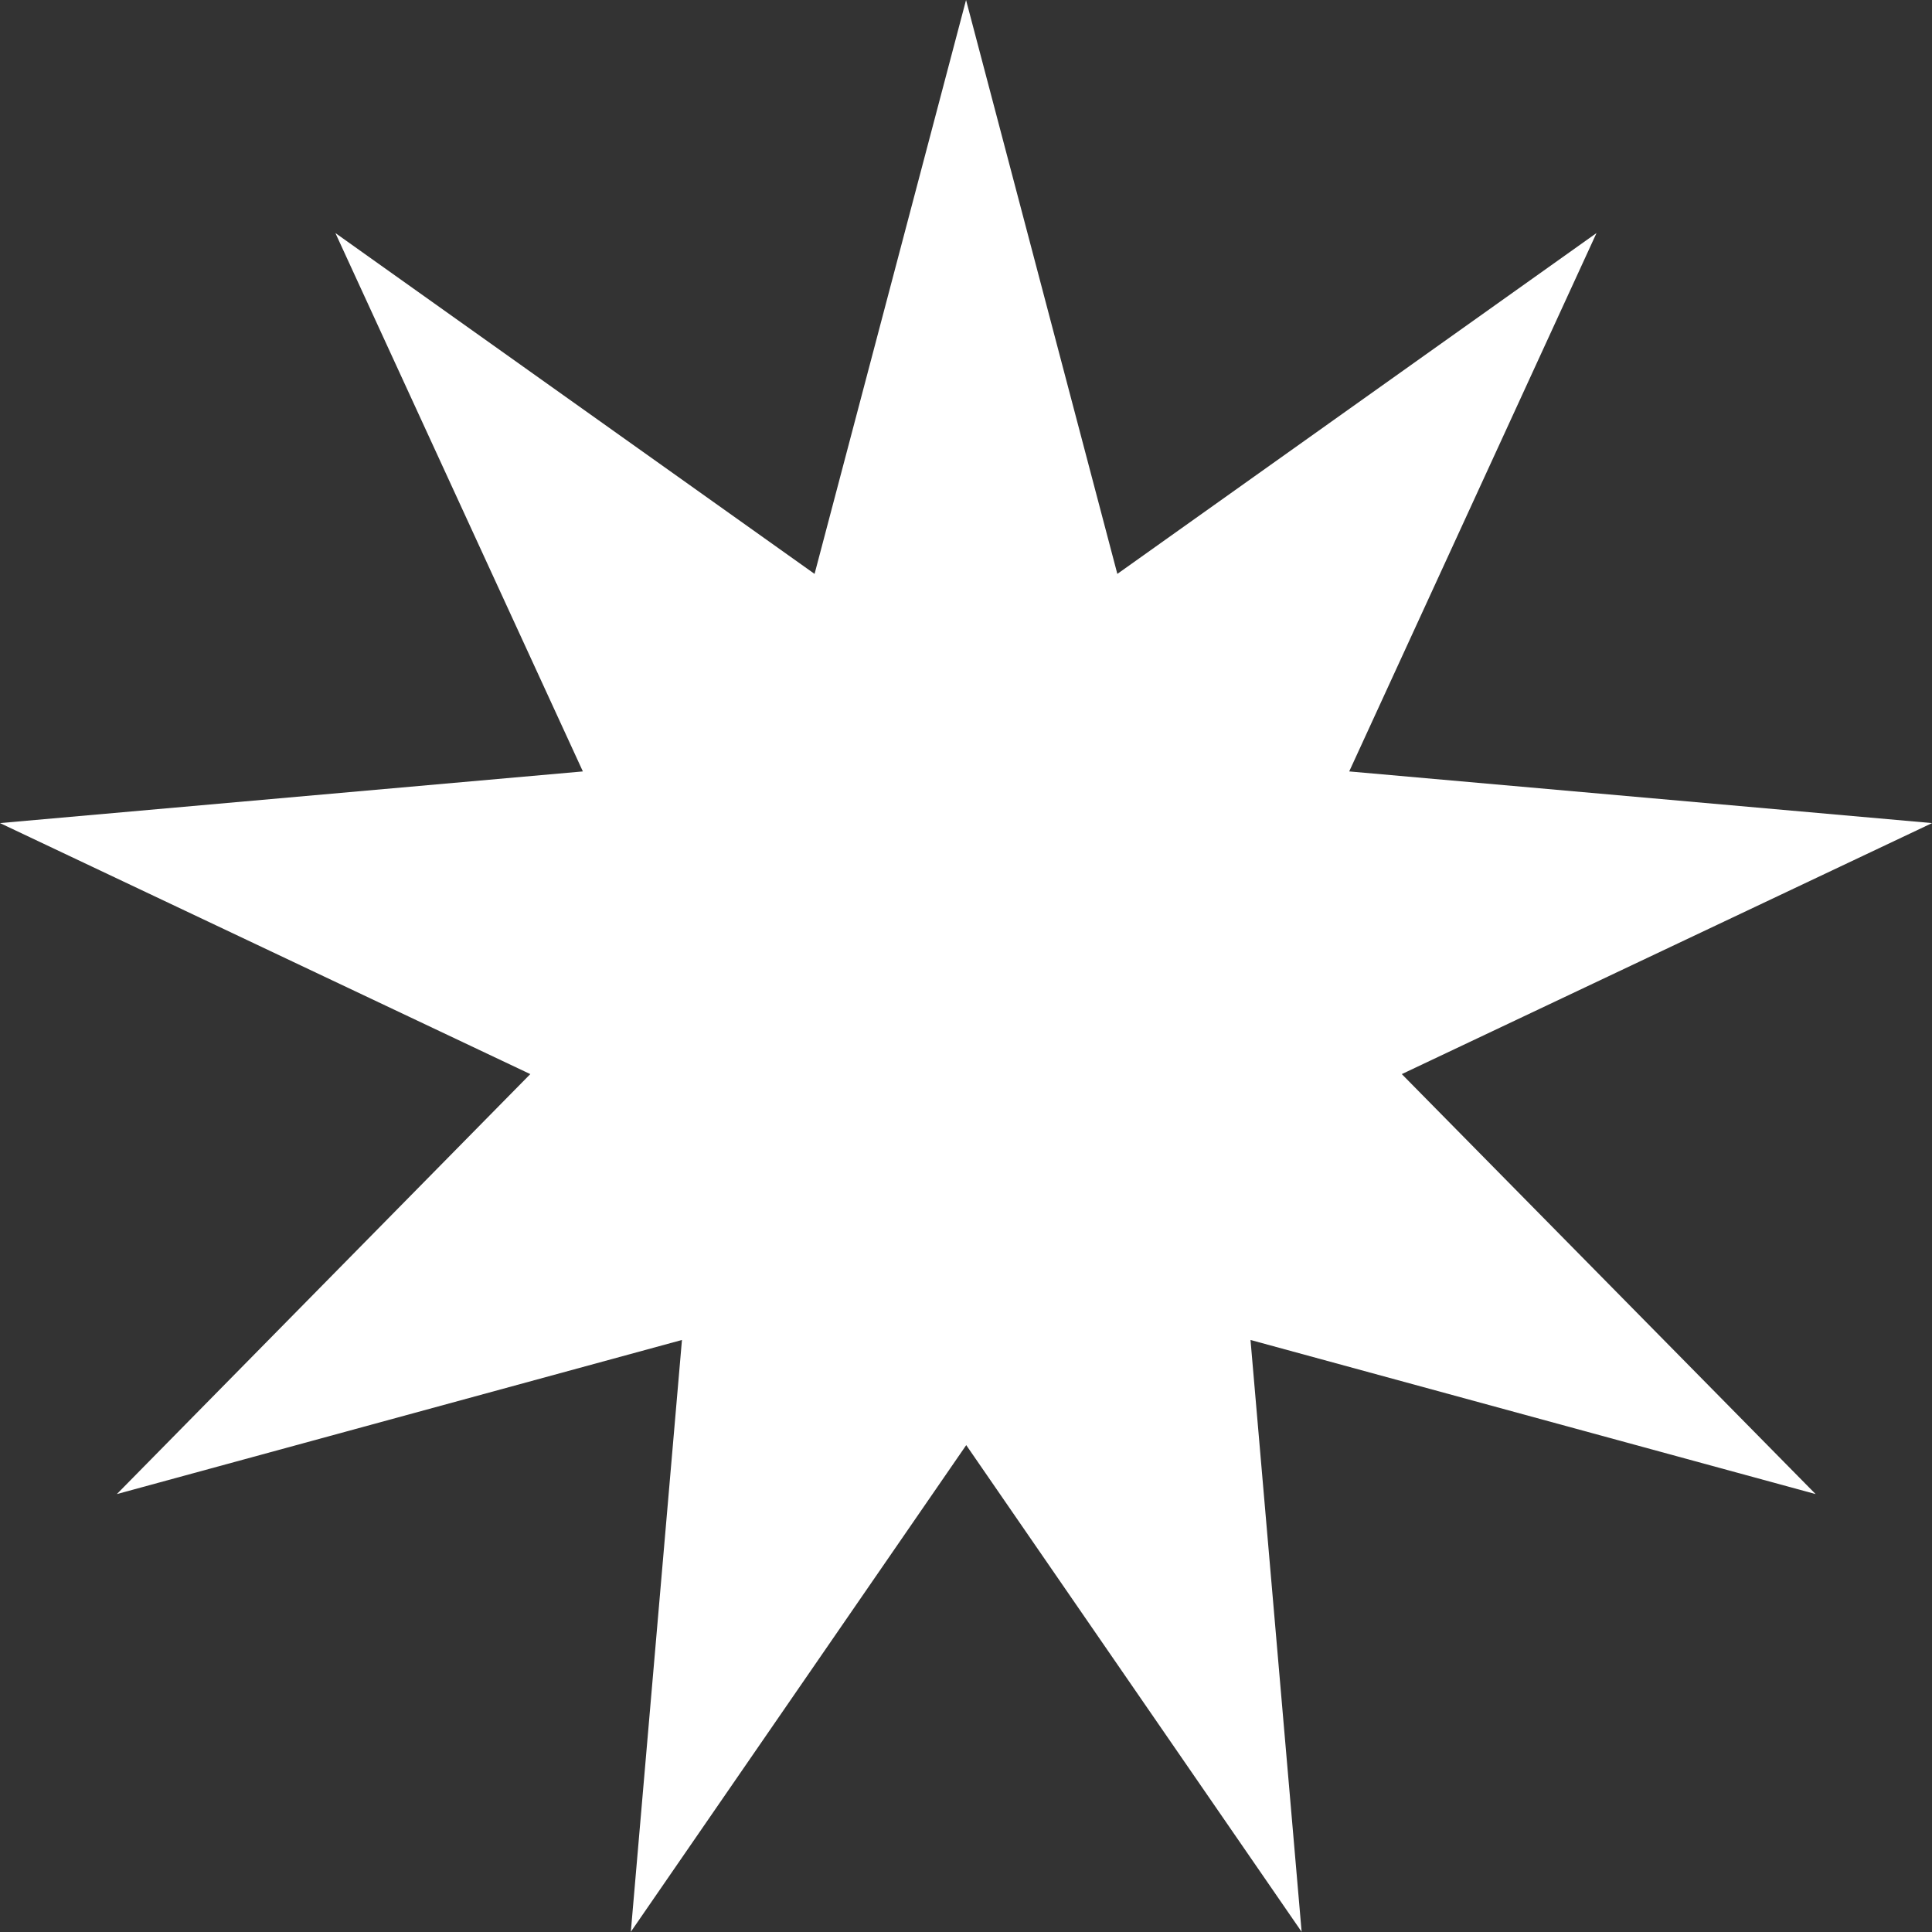 <svg xmlns="http://www.w3.org/2000/svg" width="21.313" height="21.313" viewBox="0 0 21.313 21.313">
  <rect x="0" y="0" width="21.313" height="21.313" fill="#333333" stroke="none"/>
  <path id="logo-slide-img-dot" d="M10.657,0l1.669,6.331,5.286-3.76L14.884,8.51l6.43.57-5.85,2.769,4.565,4.633-6.234-1.7.564,6.529-3.7-5.369-3.7,5.369.564-6.529-6.234,1.7L5.85,11.849,0,9.08l6.43-.57L3.7,2.571l5.286,3.76Z" fill="#fff"/>
</svg>

